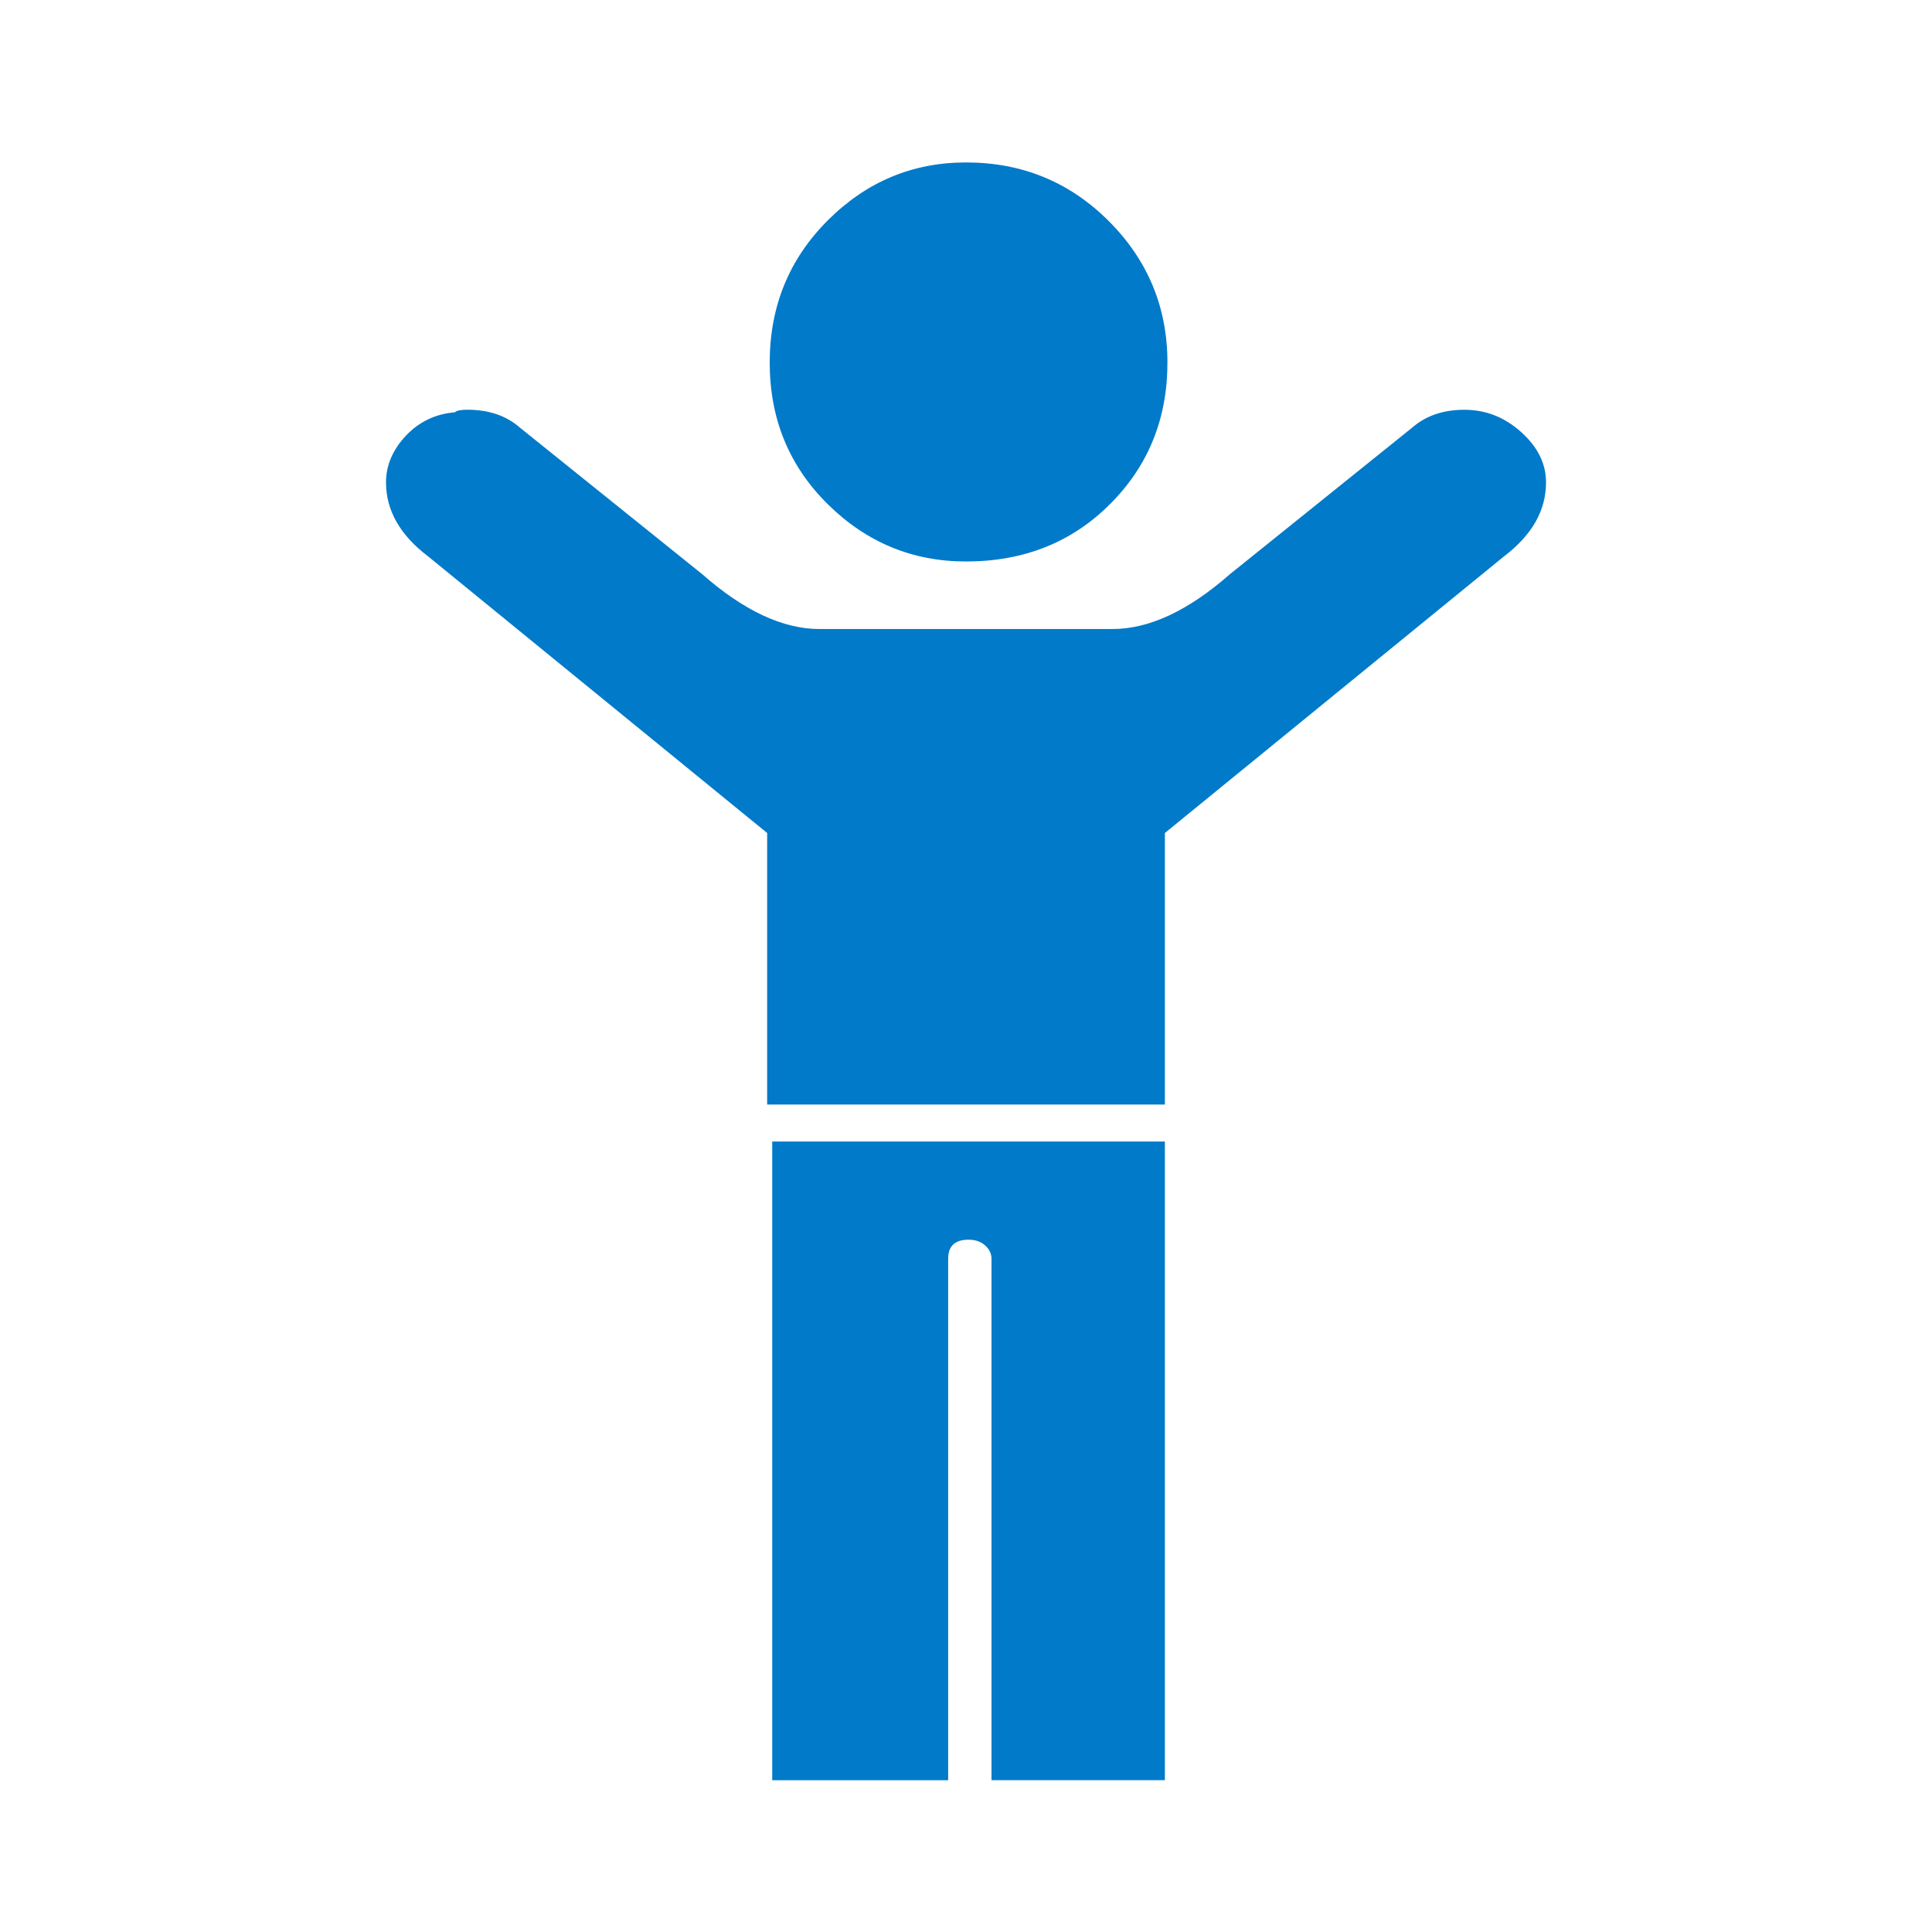 <svg width="50" height="50" viewBox="0 0 50 50" class="" aria-hidden="true" xmlns="http://www.w3.org/2000/svg" xmlns:xlink="http://www.w3.org/1999/xlink"><g fill="none" fill-rule="evenodd"><g fill="#007AC9" fill-rule="nonzero"><g fill="#007AC9"><g fill="#007AC9"><path d="M25 14.531c1.496 0 2.738-.495 3.728-1.485.99-.99 1.485-2.21 1.485-3.662 0-1.43-.506-2.65-1.518-3.662S26.452 4.204 25 4.204c-1.386 0-2.579.5-3.58 1.502-1 1-1.5 2.227-1.5 3.678 0 1.452.5 2.673 1.5 3.662 1.001.99 2.194 1.485 3.58 1.485zm5.147 14.055v-7.028l8.776-7.159c.725-.55 1.088-1.188 1.088-1.914 0-.483-.214-.918-.643-1.303-.429-.385-.918-.577-1.468-.577-.55 0-1 .154-1.353.462L31.83 14.86c-1.077.946-2.09 1.419-3.035 1.419h-7.588c-.946 0-1.958-.473-3.035-1.42l-4.718-3.793c-.352-.308-.803-.462-1.353-.462-.176 0-.286.022-.33.066-.506.044-.93.247-1.27.61-.34.363-.511.765-.511 1.204 0 .726.363 1.364 1.088 1.914l8.776 7.16v7.027h10.294zM24.538 46.07V32.578c0-.33.176-.495.528-.495.176 0 .319.05.429.148.11.1.165.215.165.347V46.07h4.487V29.542H19.985v16.53h4.553z" transform="translate(-1117 -721) translate(0 701) translate(1117 20)" fill="#007AC9"></path></g></g></g></g></svg>